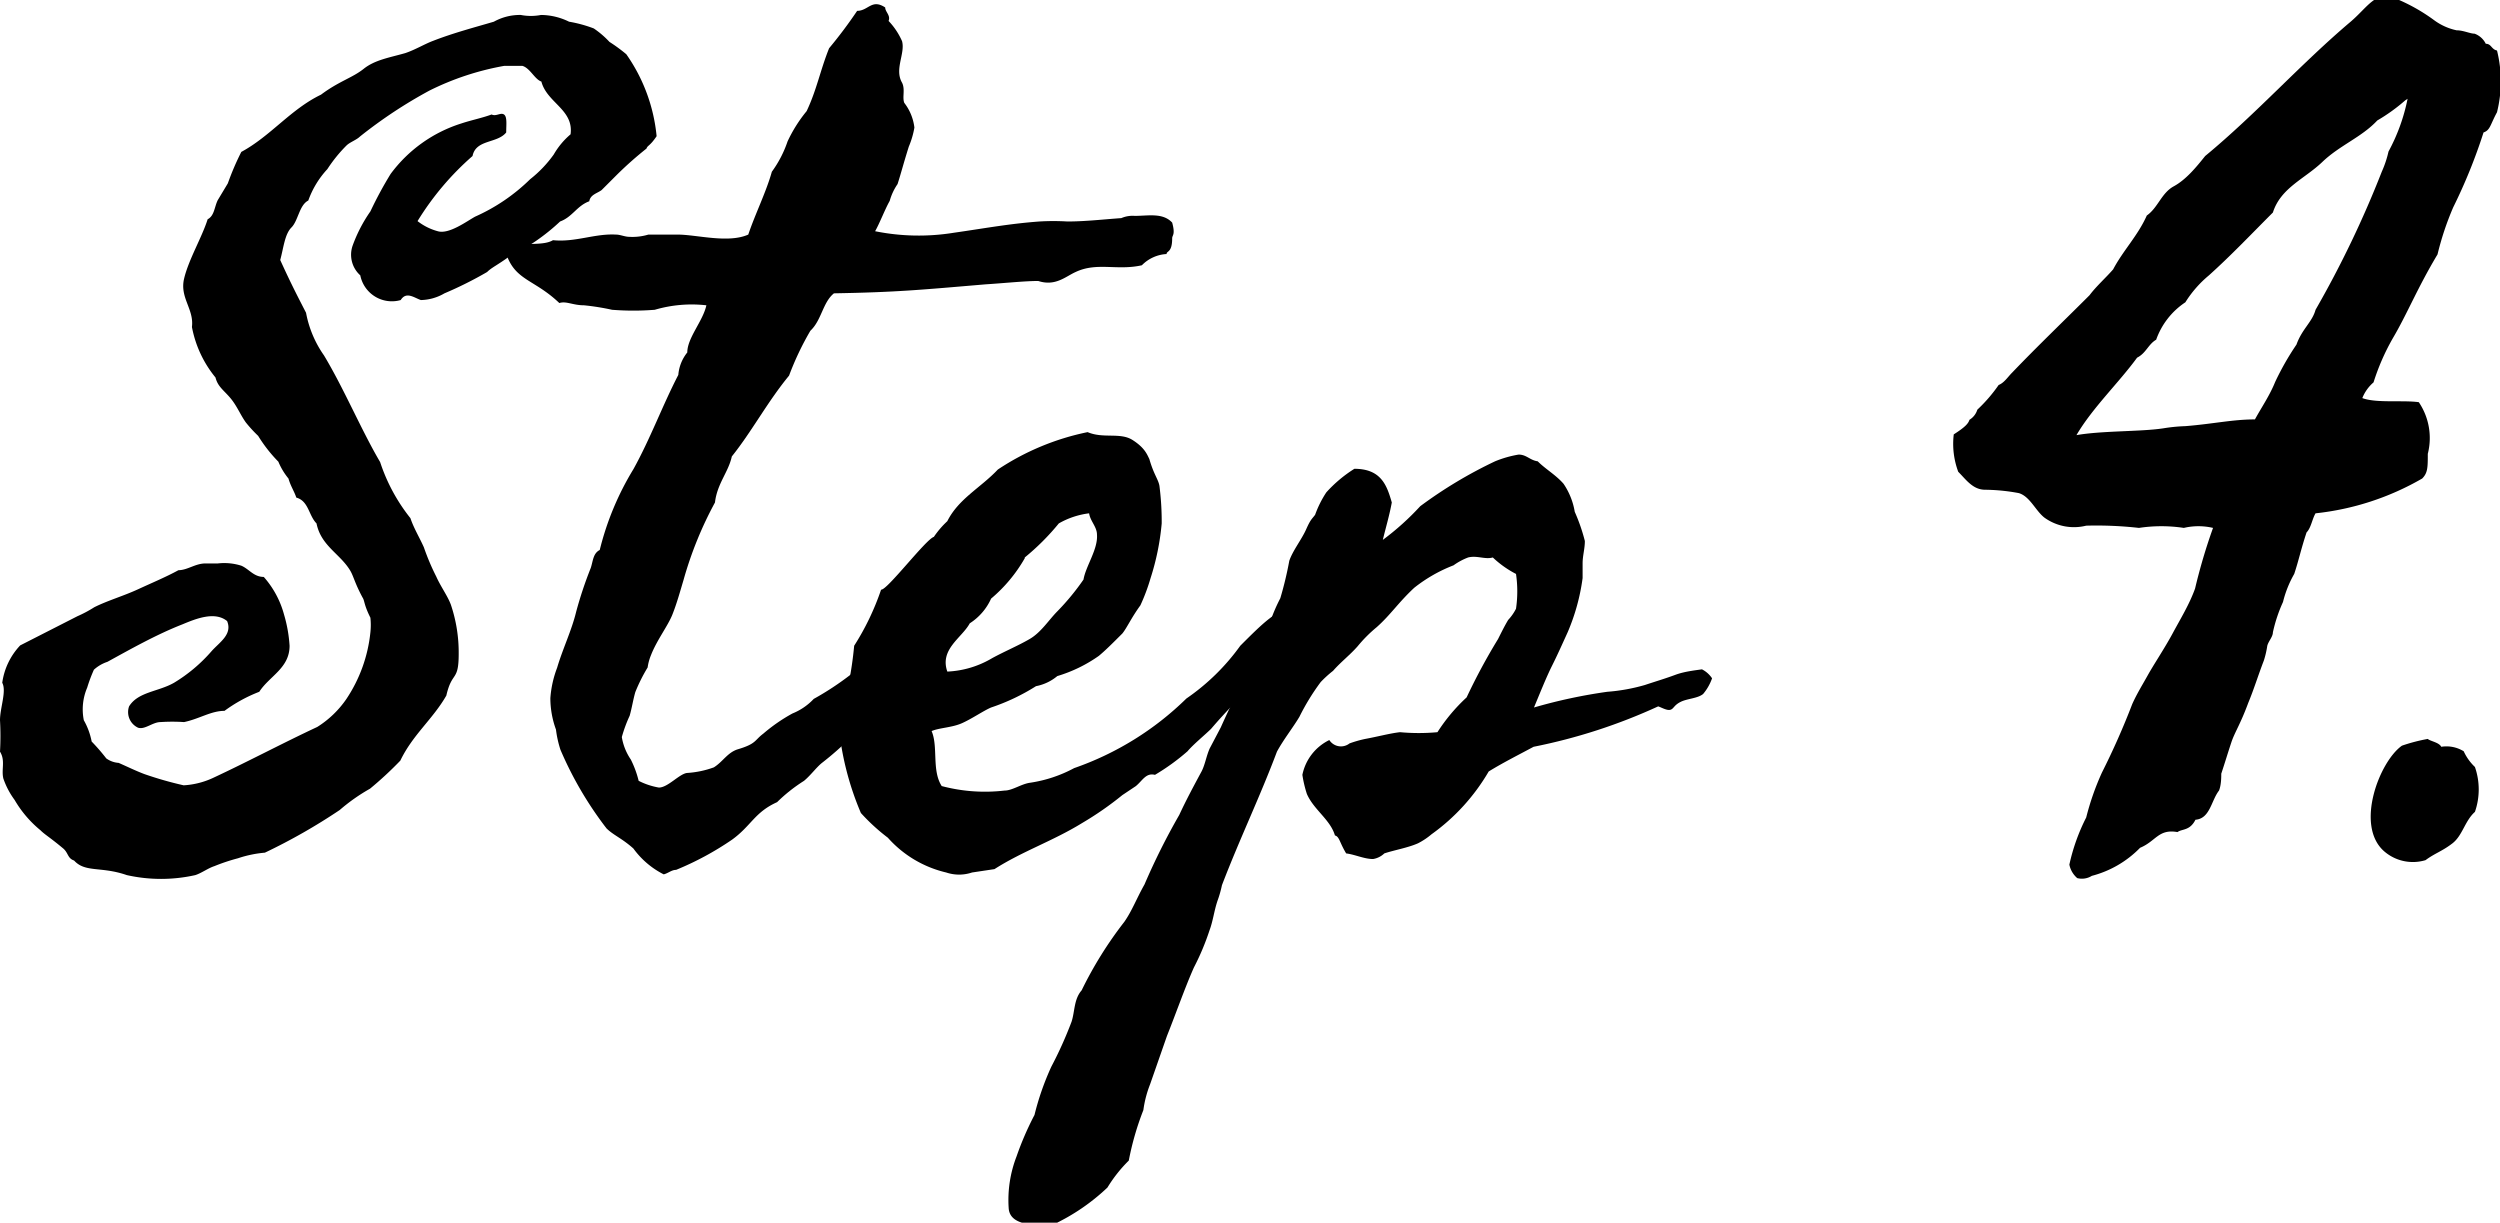 <svg id="レイヤー_1" data-name="レイヤー 1" xmlns="http://www.w3.org/2000/svg" width="66.82" height="32.68" viewBox="0 0 66.82 32.68"><path d="M477.19,374a7.07,7.07,0,0,1,.36-.84c.78-.42,1.32-1.14,2.13-1.53.48-.36.84-.45,1.14-.69s.69-.3,1.11-.42c.27-.09.51-.24.75-.33.54-.21,1.11-.36,1.62-.51a1.43,1.43,0,0,1,.72-.18,1.41,1.41,0,0,0,.54,0,1.72,1.72,0,0,1,.75.18,3.49,3.49,0,0,1,.66.18,2.42,2.42,0,0,1,.42.36,4.29,4.29,0,0,1,.45.33,4.57,4.57,0,0,1,.81,2.19c-.18.27-.24.24-.27.33a9.7,9.7,0,0,0-.78.69l-.42.42c-.12.09-.3.12-.33.3-.33.12-.45.42-.78.54a5.4,5.4,0,0,1-1.35.93c-.33.24-.48.3-.6.42a10.1,10.1,0,0,1-1.14.57,1.3,1.3,0,0,1-.63.18c-.18-.06-.39-.24-.54,0a.86.86,0,0,1-1.08-.66.74.74,0,0,1-.21-.78,3.91,3.91,0,0,1,.48-.93,10.42,10.42,0,0,1,.54-1,3.75,3.75,0,0,1,1.89-1.35c.27-.09.57-.15.81-.24.12.06.24-.06.33,0s.06.27.06.48c-.24.3-.81.18-.9.63a7.54,7.54,0,0,0-1.47,1.74,1.52,1.52,0,0,0,.54.27c.3.09.78-.27,1-.39a5,5,0,0,0,1.47-1,3.2,3.2,0,0,0,.63-.66,2.05,2.05,0,0,1,.45-.54c.09-.66-.63-.84-.78-1.41-.18-.06-.3-.36-.51-.42l-.48,0a7.35,7.35,0,0,0-2,.66,12.5,12.5,0,0,0-1.86,1.23c-.09.09-.27.15-.36.24a3.86,3.86,0,0,0-.51.63,2.43,2.43,0,0,0-.51.84c-.24.12-.27.54-.45.72s-.21.54-.3.87c.3.66.48,1,.69,1.41a2.9,2.9,0,0,0,.48,1.14c.54.9,1,2,1.5,2.85a4.8,4.8,0,0,0,.81,1.5c.09.27.24.51.36.78a6.09,6.09,0,0,0,.33.78c.12.27.3.51.39.75a4,4,0,0,1,.21,1.32c0,.75-.18.45-.33,1.11-.36.63-.9,1.05-1.23,1.74a9.59,9.59,0,0,1-.81.75,4.94,4.94,0,0,0-.81.57,15.66,15.66,0,0,1-2,1.14,3.08,3.08,0,0,0-.72.15,5.17,5.17,0,0,0-.63.21c-.18.06-.33.18-.51.24a4.18,4.18,0,0,1-1.83,0c-.69-.24-1.11-.06-1.41-.39-.18-.06-.15-.21-.3-.33-.36-.3-.48-.36-.6-.48a3,3,0,0,1-.69-.81,2.11,2.11,0,0,1-.3-.57c-.06-.24.06-.48-.09-.72a7.32,7.32,0,0,0,0-.84c0-.33.18-.78.06-1a1.81,1.81,0,0,1,.48-1l1.53-.78a3.28,3.28,0,0,0,.45-.24c.36-.18.78-.3,1.17-.48s.75-.33,1.08-.51c.24,0,.45-.18.72-.18.09,0,.21,0,.33,0a1.51,1.51,0,0,1,.63.06c.21.09.33.3.6.3a2.5,2.5,0,0,1,.54,1,3.78,3.78,0,0,1,.15.84c0,.6-.54.81-.81,1.23a4,4,0,0,0-.93.51c-.36,0-.66.21-1.08.3a4.65,4.65,0,0,0-.63,0c-.21,0-.42.21-.6.15a.46.46,0,0,1-.24-.57c.24-.39.78-.39,1.2-.63a4.2,4.2,0,0,0,1-.84c.21-.24.57-.45.42-.81-.33-.27-.84-.06-1.2.09-.69.27-1.38.66-2,1a1,1,0,0,0-.36.21,4.13,4.13,0,0,0-.18.48,1.48,1.48,0,0,0-.09.87,1.86,1.86,0,0,1,.21.57,5.21,5.21,0,0,1,.39.45.63.63,0,0,0,.33.12c.21.09.45.21.69.3a9.63,9.63,0,0,0,1.05.3,2.16,2.16,0,0,0,.81-.21c.9-.42,1.86-.93,2.76-1.35a2.65,2.65,0,0,0,.78-.75A3.92,3.92,0,0,0,481,386a1.85,1.85,0,0,0,0-.39c-.18-.36-.15-.45-.21-.54-.21-.39-.24-.57-.33-.72-.27-.45-.78-.66-.9-1.26-.21-.21-.21-.6-.54-.69-.06-.18-.15-.3-.21-.51a1.79,1.79,0,0,1-.27-.45,3.9,3.9,0,0,1-.54-.69,3.6,3.6,0,0,1-.33-.36c-.15-.21-.24-.45-.42-.66s-.33-.3-.39-.54a3,3,0,0,1-.63-1.35c.06-.48-.33-.78-.21-1.29s.48-1.11.63-1.59c.18-.09.18-.33.27-.51Z" transform="translate(-471.1 -369.1)"/><path d="M496.6,375.32c.84-.12,1.47-.24,2.28-.3a6.27,6.27,0,0,1,.75,0c.48,0,1-.06,1.44-.09a.76.76,0,0,1,.36-.06c.36,0,.75-.09,1,.18.09.33,0,.33,0,.42,0,.39-.15.33-.15.42a1,1,0,0,0-.66.3c-.66.15-1.2-.09-1.77.18-.27.12-.54.39-1,.24-.36,0-.93.06-1.41.09-1.77.15-2.37.21-4.05.24-.3.24-.33.72-.63,1a7.7,7.7,0,0,0-.57,1.2c-.57.69-1,1.5-1.53,2.16-.09.42-.39.72-.45,1.23a10,10,0,0,0-.84,2.07c-.09.3-.18.63-.3.93s-.42.69-.57,1.08a1.35,1.35,0,0,0-.09.33,4.5,4.5,0,0,0-.33.66c-.06.21-.09.42-.15.63a3.7,3.7,0,0,0-.21.57,1.49,1.49,0,0,0,.24.6,2.68,2.68,0,0,1,.21.57,1.91,1.91,0,0,0,.54.18c.24,0,.54-.36.75-.39a2.55,2.55,0,0,0,.72-.15c.24-.15.36-.39.63-.48.51-.15.45-.24.69-.42a4.53,4.53,0,0,1,.78-.54,1.6,1.6,0,0,0,.57-.39,7.71,7.71,0,0,0,1-.66c.78-.3.15-.09.78-.51a2.86,2.86,0,0,1,.6-.78c.24-.24.51-.45.72-.63s.15-.21.33-.24.33-.3.63-.54a1.22,1.22,0,0,1,.3-.27c.15,0,.21.18.36.18-.06.39,0,.54-.09.69-.21.36-.54.21-.72.63-.12-.09-.33,0-.42.06a1.49,1.49,0,0,1,.09.39,5.2,5.2,0,0,0-.69.87c-.63.69-.18.18-.66.69a8.8,8.8,0,0,1-1.23,1.14,8,8,0,0,1-.78.69c-.15.12-.3.33-.48.48a4.29,4.29,0,0,0-.72.57c-.6.27-.69.63-1.2,1a8,8,0,0,1-1.5.81c-.12,0-.21.09-.33.12a2.26,2.26,0,0,1-.81-.69c-.3-.27-.54-.36-.72-.54a9.66,9.66,0,0,1-1.23-2.1,2.85,2.85,0,0,1-.12-.54,2.46,2.46,0,0,1-.15-.84,2.83,2.83,0,0,1,.18-.81c.15-.51.39-1,.51-1.5a10.69,10.69,0,0,1,.39-1.17c.06-.18.06-.39.24-.48a7.65,7.65,0,0,1,.9-2.16c.45-.81.78-1.71,1.2-2.52a1.1,1.1,0,0,1,.24-.6c0-.39.42-.84.51-1.26a3.5,3.5,0,0,0-1.38.12,7.22,7.22,0,0,1-1.14,0,6.5,6.5,0,0,0-.75-.12c-.3,0-.48-.12-.66-.06-.66-.63-1.17-.6-1.41-1.29,0-.09.18-.15.24-.24.3-.09.75,0,1-.15.6.06,1.11-.18,1.68-.15.12,0,.24.06.36.06a1.49,1.49,0,0,0,.51-.06c.24,0,.51,0,.78,0,.51,0,1.35.24,1.89,0,.18-.54.48-1.14.63-1.68a3,3,0,0,0,.42-.81,3.8,3.8,0,0,1,.51-.81c.27-.57.36-1.08.6-1.68a12.24,12.24,0,0,0,.75-1c.3,0,.39-.33.75-.09,0,.12.15.21.09.36a1.88,1.88,0,0,1,.36.54c.09.33-.21.75,0,1.11.09.18,0,.39.06.54a1.33,1.33,0,0,1,.27.66,2.3,2.3,0,0,1-.15.51c-.15.48-.21.72-.3,1a1.5,1.5,0,0,0-.21.45c-.12.21-.27.6-.39.81A5.88,5.88,0,0,0,496.6,375.32Z" transform="translate(-471.1 -369.1)"/><path d="M496.06,383.45a2.42,2.42,0,0,1,.36-.42c.3-.6.9-.9,1.35-1.38a6.78,6.78,0,0,1,2.4-1c.42.18.87,0,1.2.21s.39.39.45.51c.12.42.24.54.27.72a7.59,7.59,0,0,1,.06,1,6.69,6.69,0,0,1-.3,1.47,5.11,5.11,0,0,1-.27.72c-.24.33-.36.6-.48.75-.27.27-.45.45-.63.6a3.81,3.81,0,0,1-1.11.54,1.26,1.26,0,0,1-.57.27,5.52,5.52,0,0,1-1.2.57c-.21.09-.51.3-.78.42s-.6.12-.81.21c.18.42,0,1.05.27,1.47a4.51,4.51,0,0,0,1.68.12c.21,0,.45-.18.69-.21a3.59,3.59,0,0,0,1.17-.39,8.06,8.06,0,0,0,3-1.86,5.84,5.84,0,0,0,1.44-1.41c.6-.6,1-1,1.41-1a.55.55,0,0,1,.42.87c-.39.24-.84.84-1.29,1a14.1,14.1,0,0,0-1.32,1.35c-.15.15-.48.42-.63.6a5.82,5.82,0,0,1-.87.63c-.24-.06-.33.15-.51.3l-.36.24a8.69,8.69,0,0,1-1.08.75c-.78.48-1.59.75-2.34,1.23l-.6.09a1.08,1.08,0,0,1-.69,0,3,3,0,0,1-1.56-.93,5.23,5.23,0,0,1-.72-.66,7.83,7.83,0,0,1-.6-2.4,9.75,9.75,0,0,0,.42-2.07,6.9,6.9,0,0,0,.72-1.5C494.8,384.89,495.85,383.51,496.06,383.45Zm2.43.57a4,4,0,0,1-.9,1.08,1.53,1.53,0,0,1-.57.66c-.21.39-.81.69-.6,1.29a2.56,2.56,0,0,0,1.2-.36c.33-.18.69-.33,1-.51s.51-.51.75-.75a6.44,6.44,0,0,0,.69-.84c.06-.36.39-.81.36-1.2,0-.21-.18-.36-.21-.57a2.15,2.15,0,0,0-.81.27A6.39,6.39,0,0,1,498.49,384Z" transform="translate(-471.1 -369.1)"/><path d="M514.06,387.59a4.94,4.94,0,0,0,1-.18c.27-.09.57-.18.81-.27s.51-.12.72-.15a.71.71,0,0,1,.27.24,1.33,1.33,0,0,1-.24.42c-.15.12-.42.12-.6.21s-.18.18-.27.21-.24-.06-.33-.09a14.93,14.93,0,0,1-3.33,1.08c-.39.21-.81.42-1.2.66a5.42,5.42,0,0,1-1.53,1.68,1.86,1.86,0,0,1-.36.24c-.27.12-.63.18-.9.27a.57.57,0,0,1-.3.15c-.24,0-.48-.12-.72-.15-.18-.3-.18-.45-.3-.48-.12-.42-.57-.69-.75-1.11a3.14,3.14,0,0,1-.12-.51,1.33,1.33,0,0,1,.72-.93.37.37,0,0,0,.54.09,3.08,3.08,0,0,1,.42-.12c.33-.06.66-.15.93-.18a5.45,5.45,0,0,0,1,0,4.75,4.75,0,0,1,.78-.93,16.09,16.09,0,0,1,.84-1.56c.09-.18.18-.36.27-.51a1.29,1.29,0,0,0,.21-.3,3.22,3.22,0,0,0,0-.93A2.69,2.69,0,0,1,511,384c-.21.06-.42-.06-.66,0a1.69,1.69,0,0,0-.39.21,4,4,0,0,0-1.05.6c-.42.39-.63.72-1,1.05a3.71,3.71,0,0,0-.51.51c-.21.24-.45.42-.66.66a3,3,0,0,0-.33.3,6,6,0,0,0-.57.93c-.18.3-.42.6-.6.93-.45,1.2-1,2.34-1.47,3.57a3,3,0,0,1-.12.42c-.09.27-.12.54-.21.78a6.67,6.67,0,0,1-.42,1c-.24.54-.48,1.23-.72,1.83l-.45,1.29a2.93,2.93,0,0,0-.18.69,7.63,7.63,0,0,0-.39,1.35,3.78,3.78,0,0,0-.57.72,5.5,5.5,0,0,1-1.47,1c-.36,0-1.14.06-1.17-.45a3.23,3.23,0,0,1,.21-1.38,8.14,8.14,0,0,1,.48-1.11,7.22,7.22,0,0,1,.45-1.29,10.56,10.56,0,0,0,.54-1.2c.09-.27.06-.6.27-.84a10.4,10.4,0,0,1,1.14-1.83c.21-.3.33-.63.54-1a17.92,17.92,0,0,1,.93-1.86c.18-.39.39-.78.6-1.17.09-.18.12-.39.21-.6l.3-.57a23.36,23.36,0,0,1,1.17-2.28,4.58,4.58,0,0,1,.42-1.17,9.55,9.55,0,0,0,.24-1c.09-.27.33-.57.45-.84s.15-.27.24-.39a2.8,2.8,0,0,1,.3-.6,3.53,3.53,0,0,1,.75-.63c.72,0,.87.45,1,.9-.06.33-.15.63-.24,1a7.08,7.08,0,0,0,1-.9,11.87,11.87,0,0,1,2-1.2,2.9,2.9,0,0,1,.63-.18c.21,0,.3.15.51.18.21.21.48.36.69.6a1.88,1.88,0,0,1,.3.75,4.84,4.84,0,0,1,.27.78c0,.21-.06.39-.06.6s0,.24,0,.39A5.53,5.53,0,0,1,513,386c-.15.33-.27.6-.42.9s-.33.75-.48,1.11A14,14,0,0,1,514.06,387.59Z" transform="translate(-471.1 -369.1)"/><path d="M535.75,379.85a1.71,1.71,0,0,1,.24,1.38c0,.36,0,.51-.15.66a7.22,7.22,0,0,1-2.85.93c-.09.15-.12.39-.24.51-.15.45-.21.75-.33,1.11a2.89,2.89,0,0,0-.3.75,4,4,0,0,0-.27.81c0,.12-.12.24-.15.36a2.51,2.51,0,0,1-.09.39c-.15.39-.27.78-.42,1.14-.21.57-.36.78-.45,1.05s-.18.57-.27.84c0,.09,0,.3-.06.45-.21.27-.24.75-.63.78-.15.3-.36.24-.48.33-.51-.09-.57.24-1,.42a2.78,2.78,0,0,1-1.29.75.5.5,0,0,1-.39.06.64.64,0,0,1-.21-.36,5.2,5.2,0,0,1,.45-1.26,7.06,7.06,0,0,1,.42-1.2,19.94,19.94,0,0,0,.81-1.83c.12-.27.27-.51.42-.78s.45-.72.66-1.11.45-.78.6-1.2a15.12,15.12,0,0,1,.48-1.62,1.7,1.7,0,0,0-.78,0,4,4,0,0,0-1.2,0,10.18,10.18,0,0,0-1.41-.06,1.35,1.35,0,0,1-1.11-.21c-.24-.18-.39-.57-.69-.66a5.07,5.07,0,0,0-.9-.09c-.33,0-.51-.27-.72-.48a2.13,2.13,0,0,1-.12-1c.33-.21.39-.3.42-.39a.48.48,0,0,0,.21-.27,4.1,4.1,0,0,0,.57-.66c.15-.06.24-.21.36-.33.66-.69,1.38-1.38,2.07-2.07.18-.24.42-.45.63-.69.27-.51.66-.9.9-1.44.3-.21.39-.6.72-.78s.6-.51.84-.81c1.38-1.14,2.55-2.46,3.9-3.6.45-.39.66-.81,1.14-.63a4.86,4.86,0,0,1,1.08.6,1.55,1.55,0,0,0,.6.27c.18,0,.36.09.48.09a.54.54,0,0,1,.3.27c.15,0,.15.15.3.18a3.41,3.41,0,0,1,0,1.65c-.18.33-.18.48-.36.54a14.41,14.41,0,0,1-.81,2,7.76,7.76,0,0,0-.42,1.26c-.54.9-.81,1.59-1.2,2.25a6,6,0,0,0-.51,1.17,1.08,1.08,0,0,0-.3.42C534.61,379.88,535.33,379.79,535.75,379.85Zm-.36-8.07a4.8,4.8,0,0,1-.75.54c-.42.45-1,.66-1.47,1.11s-1.11.69-1.32,1.35c-.57.57-1.11,1.14-1.71,1.68a3,3,0,0,0-.63.72,2,2,0,0,0-.78,1c-.21.12-.27.36-.51.48-.48.66-1.2,1.35-1.62,2.07.69-.12,1.71-.09,2.31-.18a4.51,4.51,0,0,1,.6-.06c.75-.06,1.26-.18,1.86-.18.18-.33.39-.63.54-1a7.31,7.31,0,0,1,.57-1c.15-.42.42-.6.51-.93a27.63,27.63,0,0,0,1.77-3.69,2.82,2.82,0,0,0,.18-.54,5,5,0,0,0,.51-1.41Z" transform="translate(-471.1 -369.1)"/><path d="M536.35,389.06a.88.88,0,0,1,.6.12,1.35,1.35,0,0,0,.3.42,1.83,1.83,0,0,1,0,1.2c-.27.24-.33.63-.6.84s-.48.27-.72.45a1.17,1.17,0,0,1-1.11-.24c-.78-.69-.12-2.4.48-2.82a4.64,4.64,0,0,1,.69-.18C536.05,388.91,536.29,388.94,536.35,389.06Z" transform="translate(-471.1 -369.1)"/></svg>